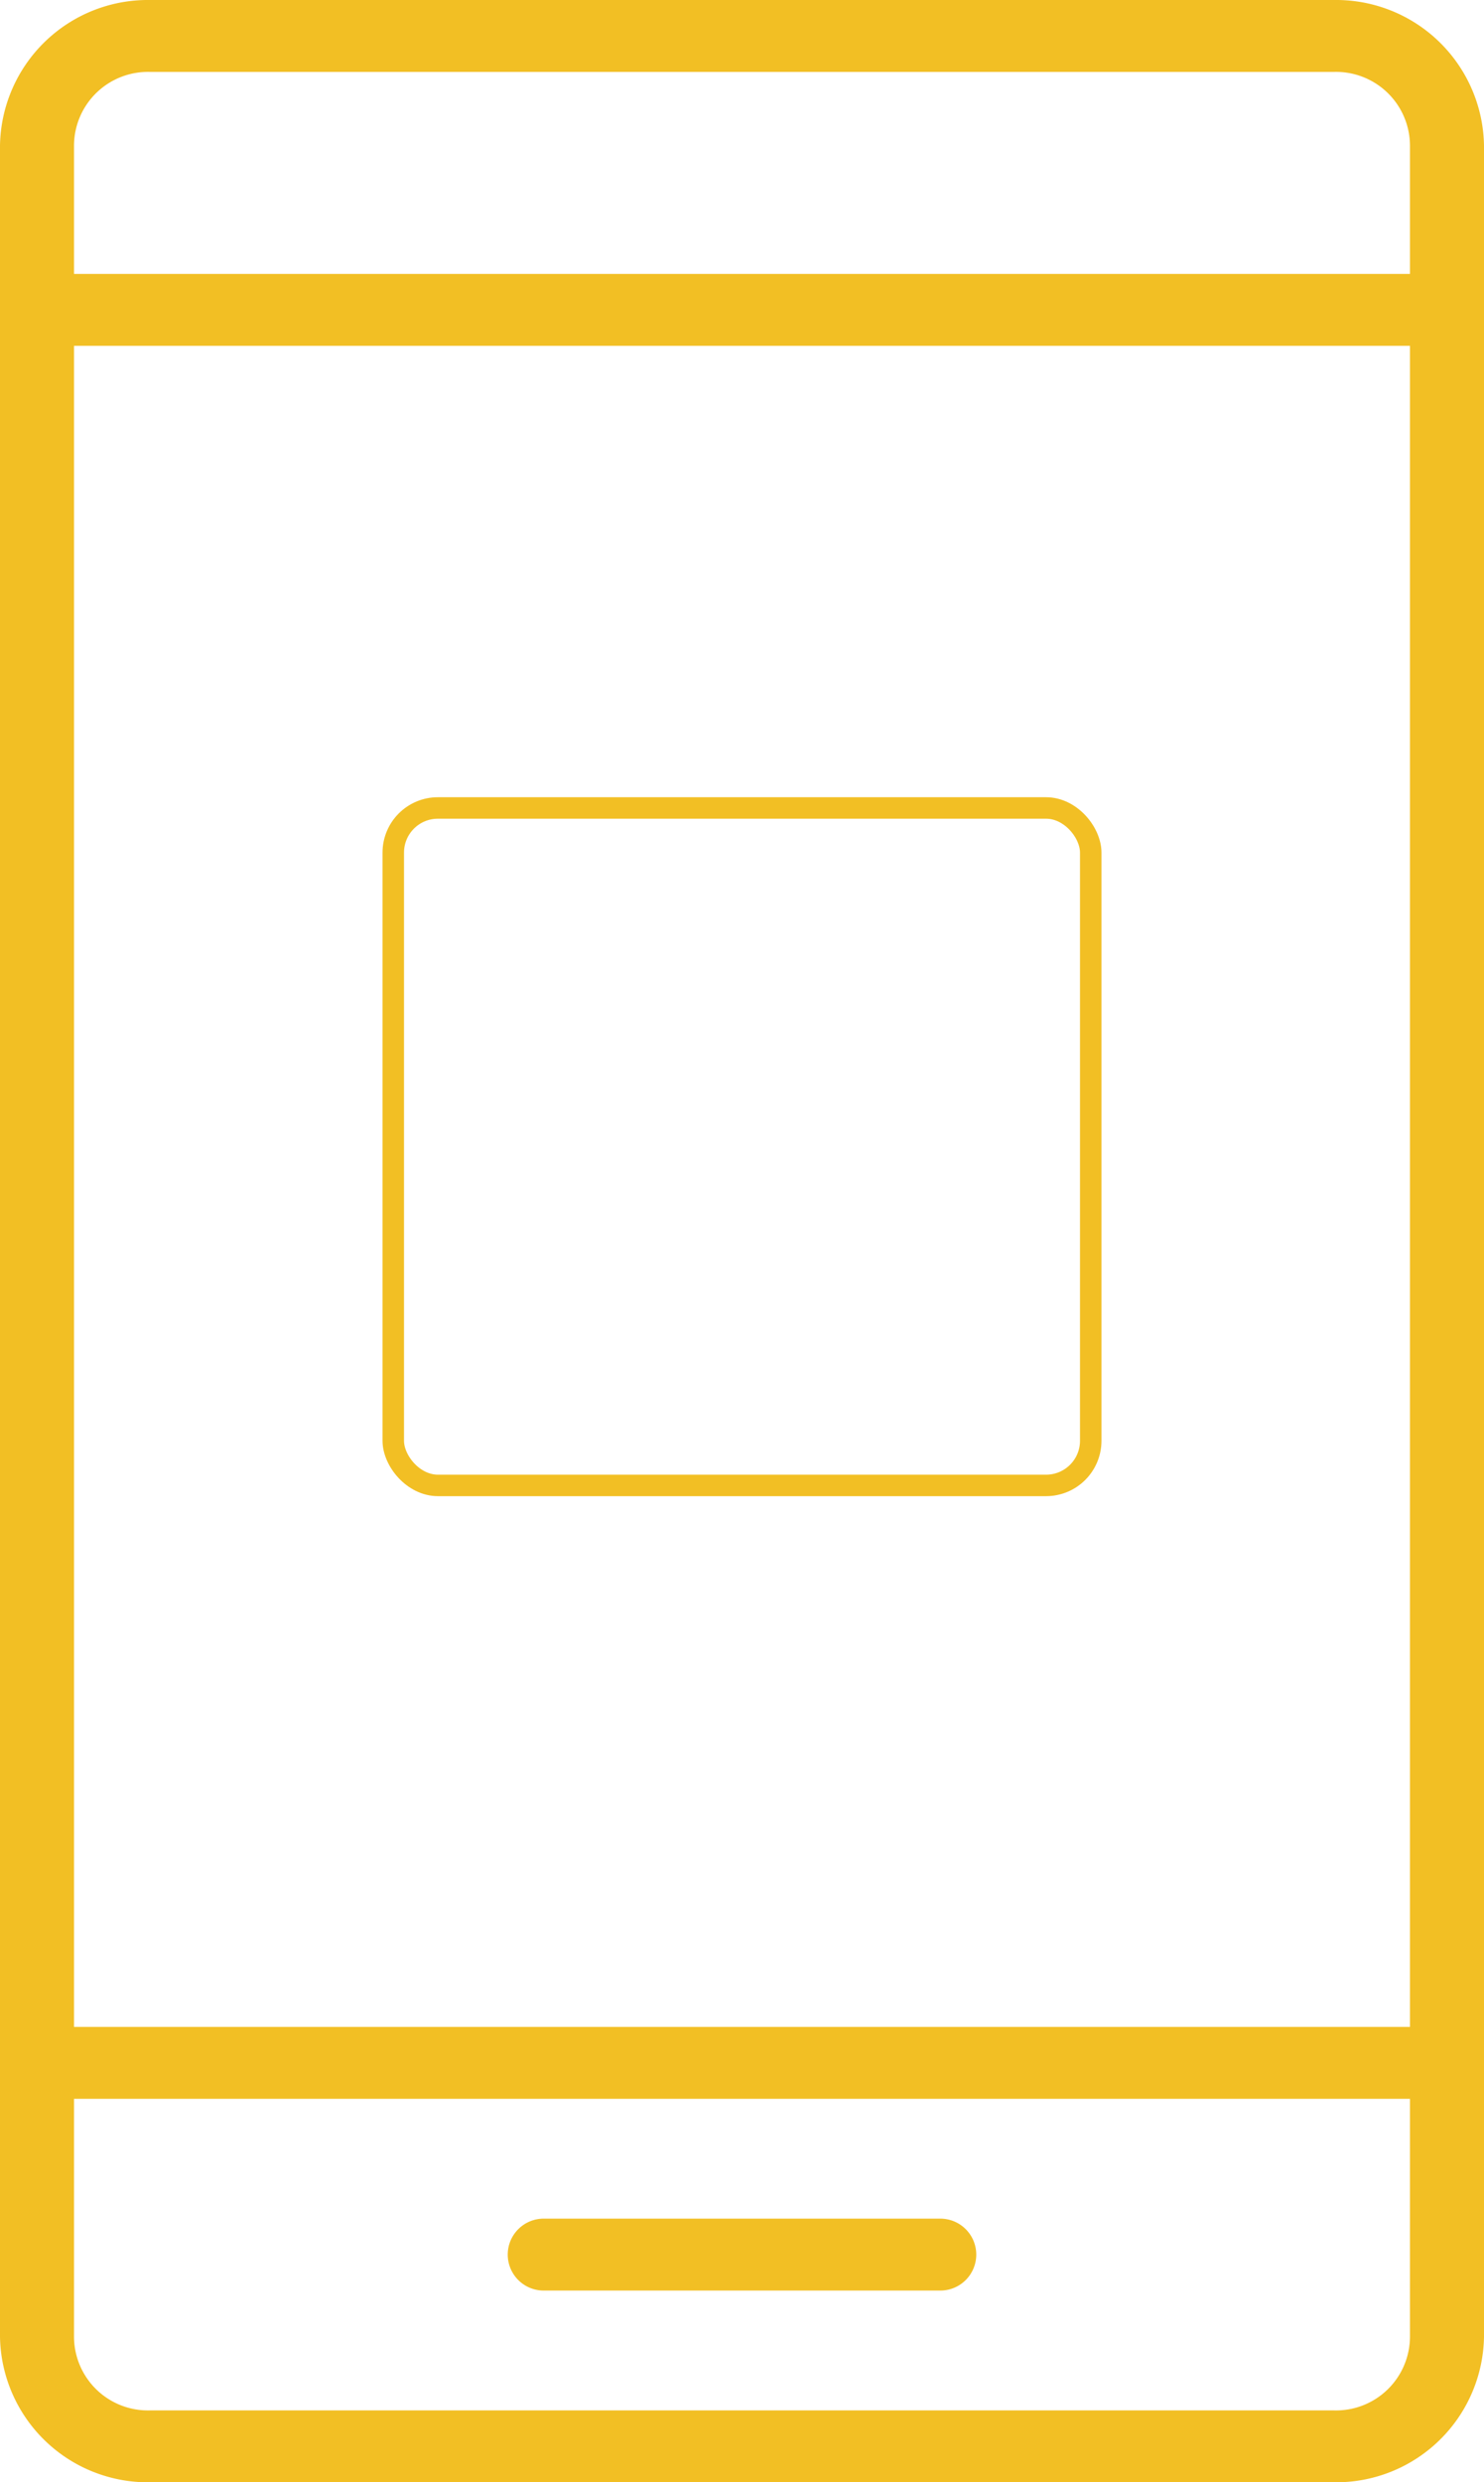 <svg xmlns="http://www.w3.org/2000/svg" width="69.12" height="115.582" viewBox="0 0 69.12 115.582"><defs><style>.a{fill:#f2bf24;}.b{fill:none;stroke:#f2bf24;stroke-miterlimit:10;}</style></defs><g transform="translate(-115.362 -91.759)"><path class="a" d="M122.339,207.341a6.887,6.887,0,0,1-6.977-6.775V98.536a6.888,6.888,0,0,1,6.977-6.777h55.166a6.888,6.888,0,0,1,6.977,6.777v102.03a6.887,6.887,0,0,1-6.977,6.775Zm-3.53-6.775a3.444,3.444,0,0,0,3.53,3.428h55.166a3.443,3.443,0,0,0,3.529-3.428v-11.08H118.809Zm62.225-14.427V107.861H118.809v78.278Zm0-81.625V98.536a3.443,3.443,0,0,0-3.529-3.428H122.339a3.444,3.444,0,0,0-3.53,3.428v5.978Zm-40.307,93.9a1.675,1.675,0,1,1,0-3.349h18.39a1.675,1.675,0,1,1,0,3.349Z"/><rect class="b" width="32.486" height="31.544" rx="2.079" transform="translate(133.679 129.38)"/></g></svg>